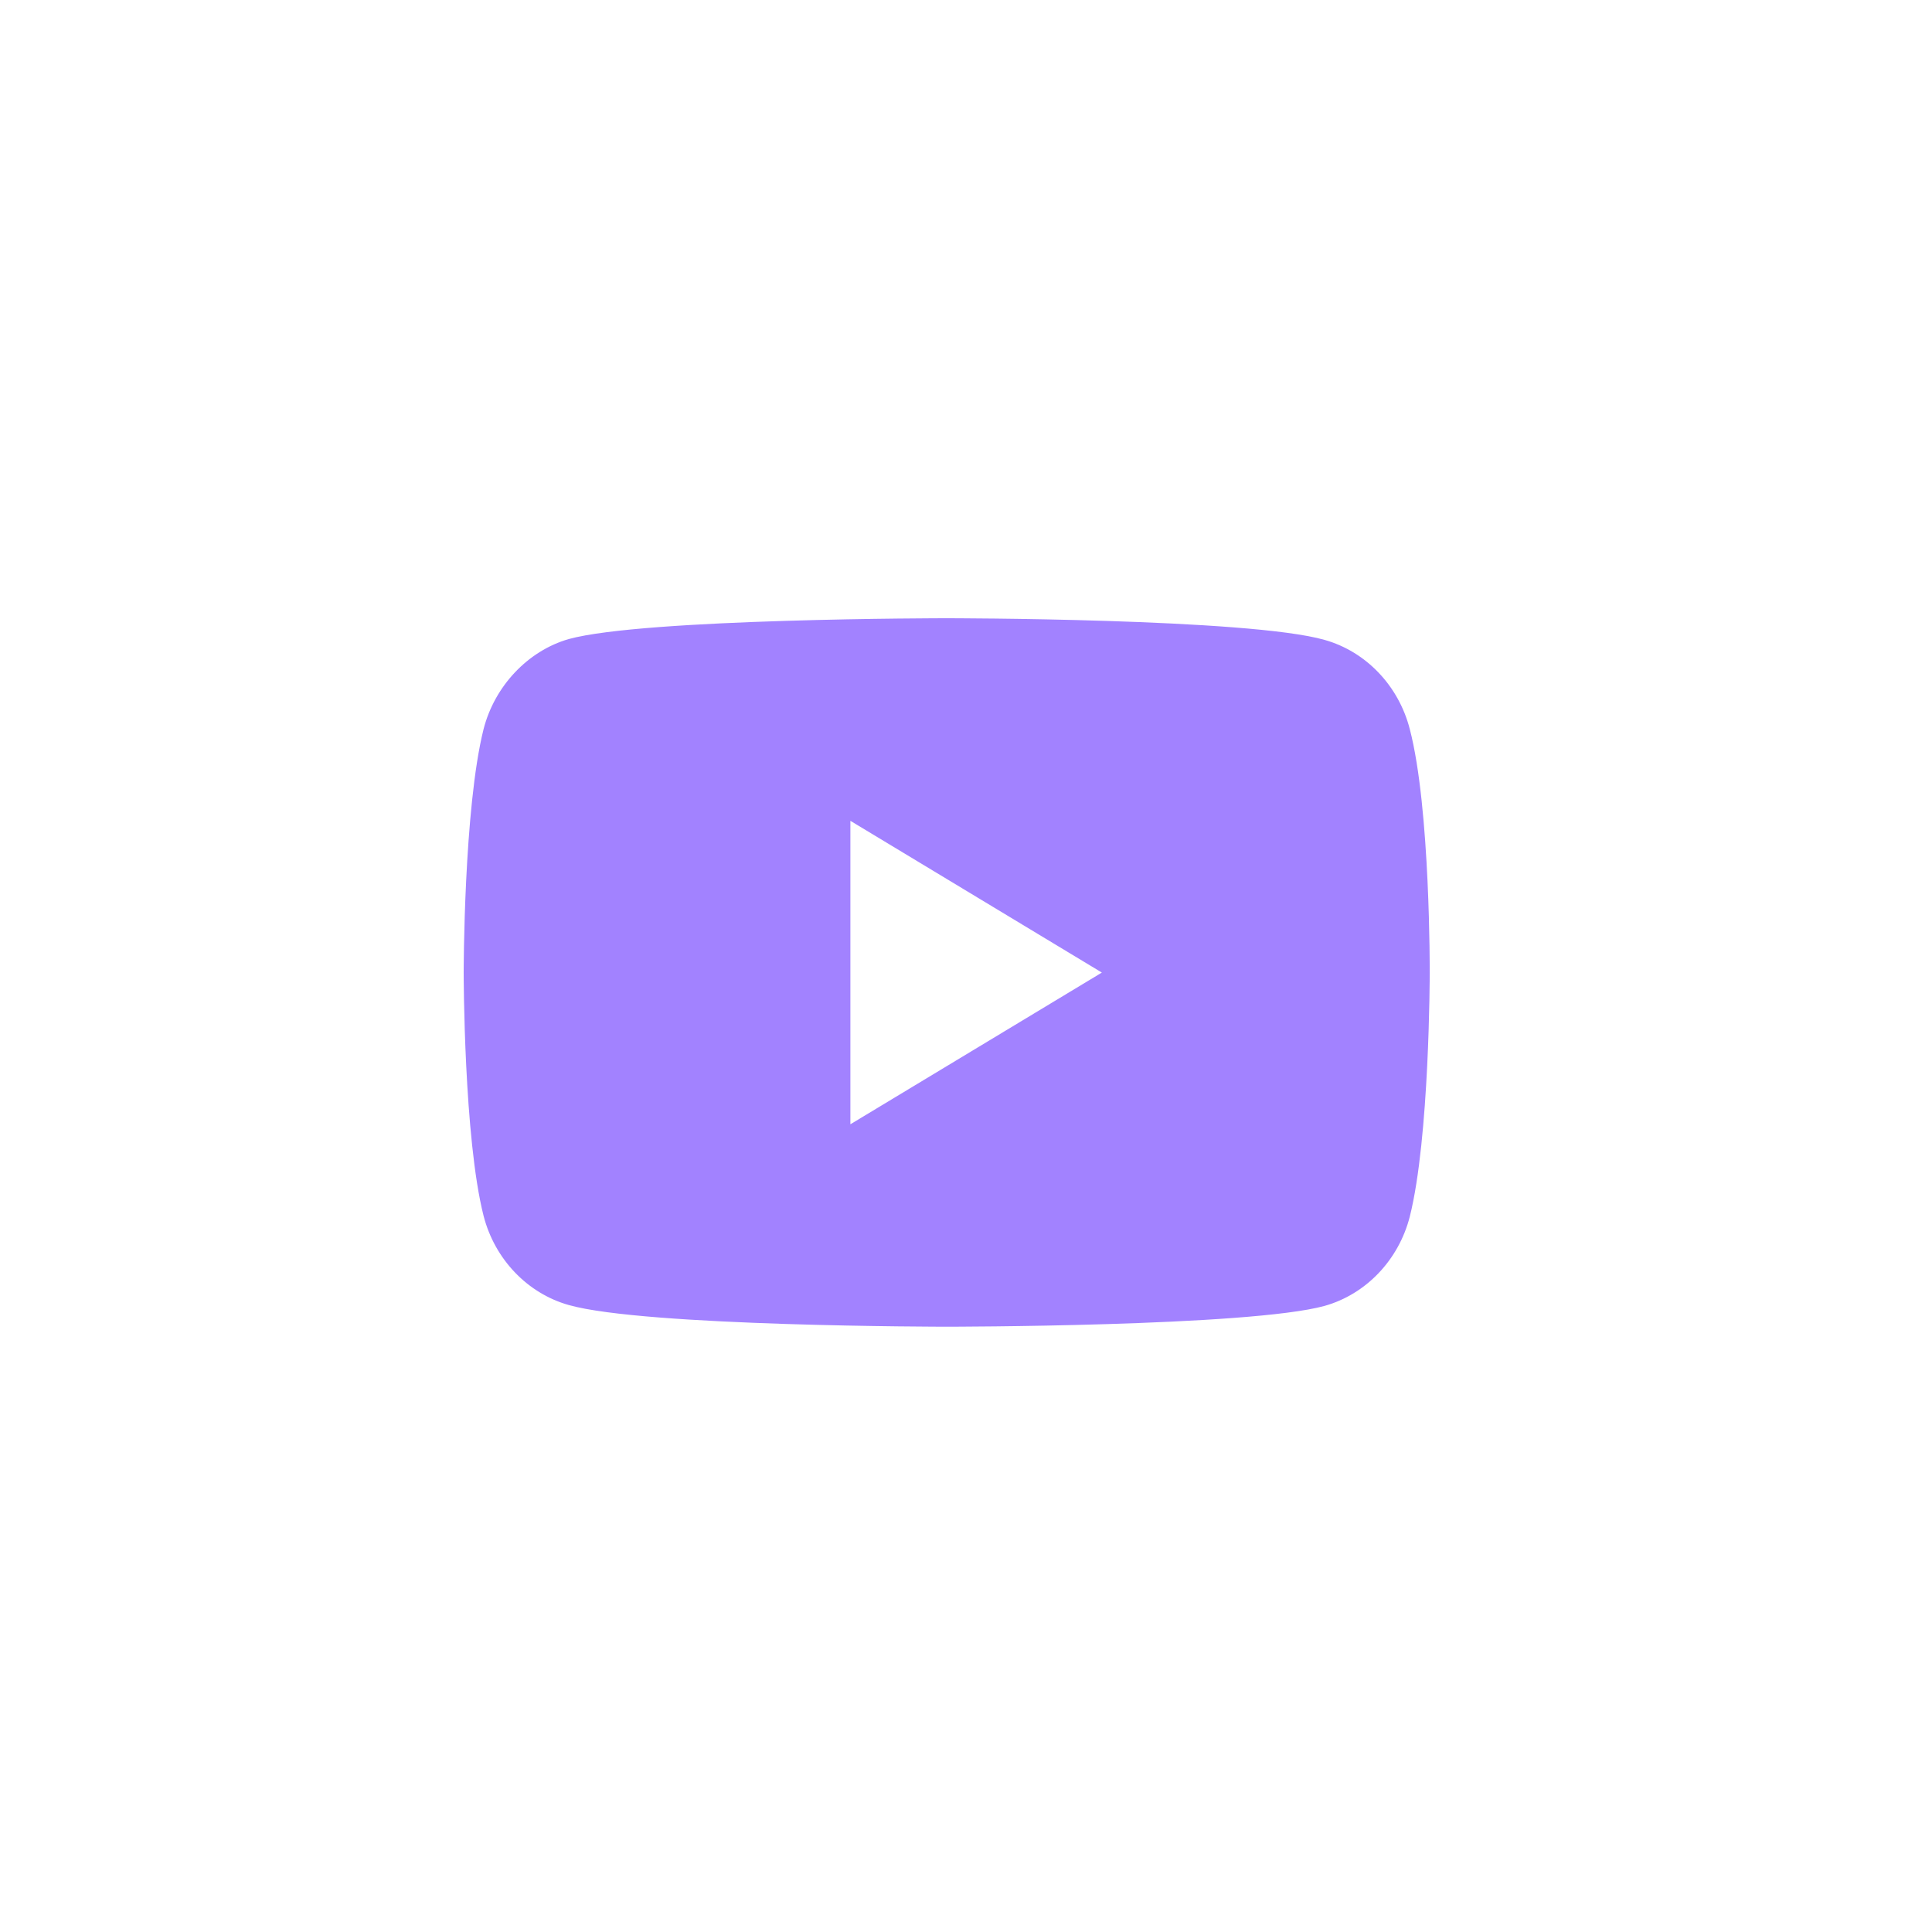 <svg width="50" height="50" viewBox="0 0 50 50" fill="none" xmlns="http://www.w3.org/2000/svg">
<path d="M24.5 16C24.5 16 32.326 16 34.282 16.561C35.353 16.863 36.197 17.747 36.485 18.869C37.021 20.918 37.001 25.189 37.001 25.189C37.001 25.229 36.998 29.448 36.485 31.487C36.197 32.609 35.353 33.494 34.282 33.796C32.326 34.335 24.5 34.335 24.5 34.335C24.447 34.335 16.689 34.333 14.719 33.774C13.648 33.472 12.803 32.587 12.515 31.466C12.003 29.449 12 25.214 12 25.168C12 25.168 12 20.918 12.515 18.869C12.803 17.748 13.668 16.841 14.718 16.539C16.671 16.001 24.471 16 24.5 16ZM22.008 29.096L28.516 25.17L22.008 21.243V29.096Z" fill="#A282FF"/>
</svg>

